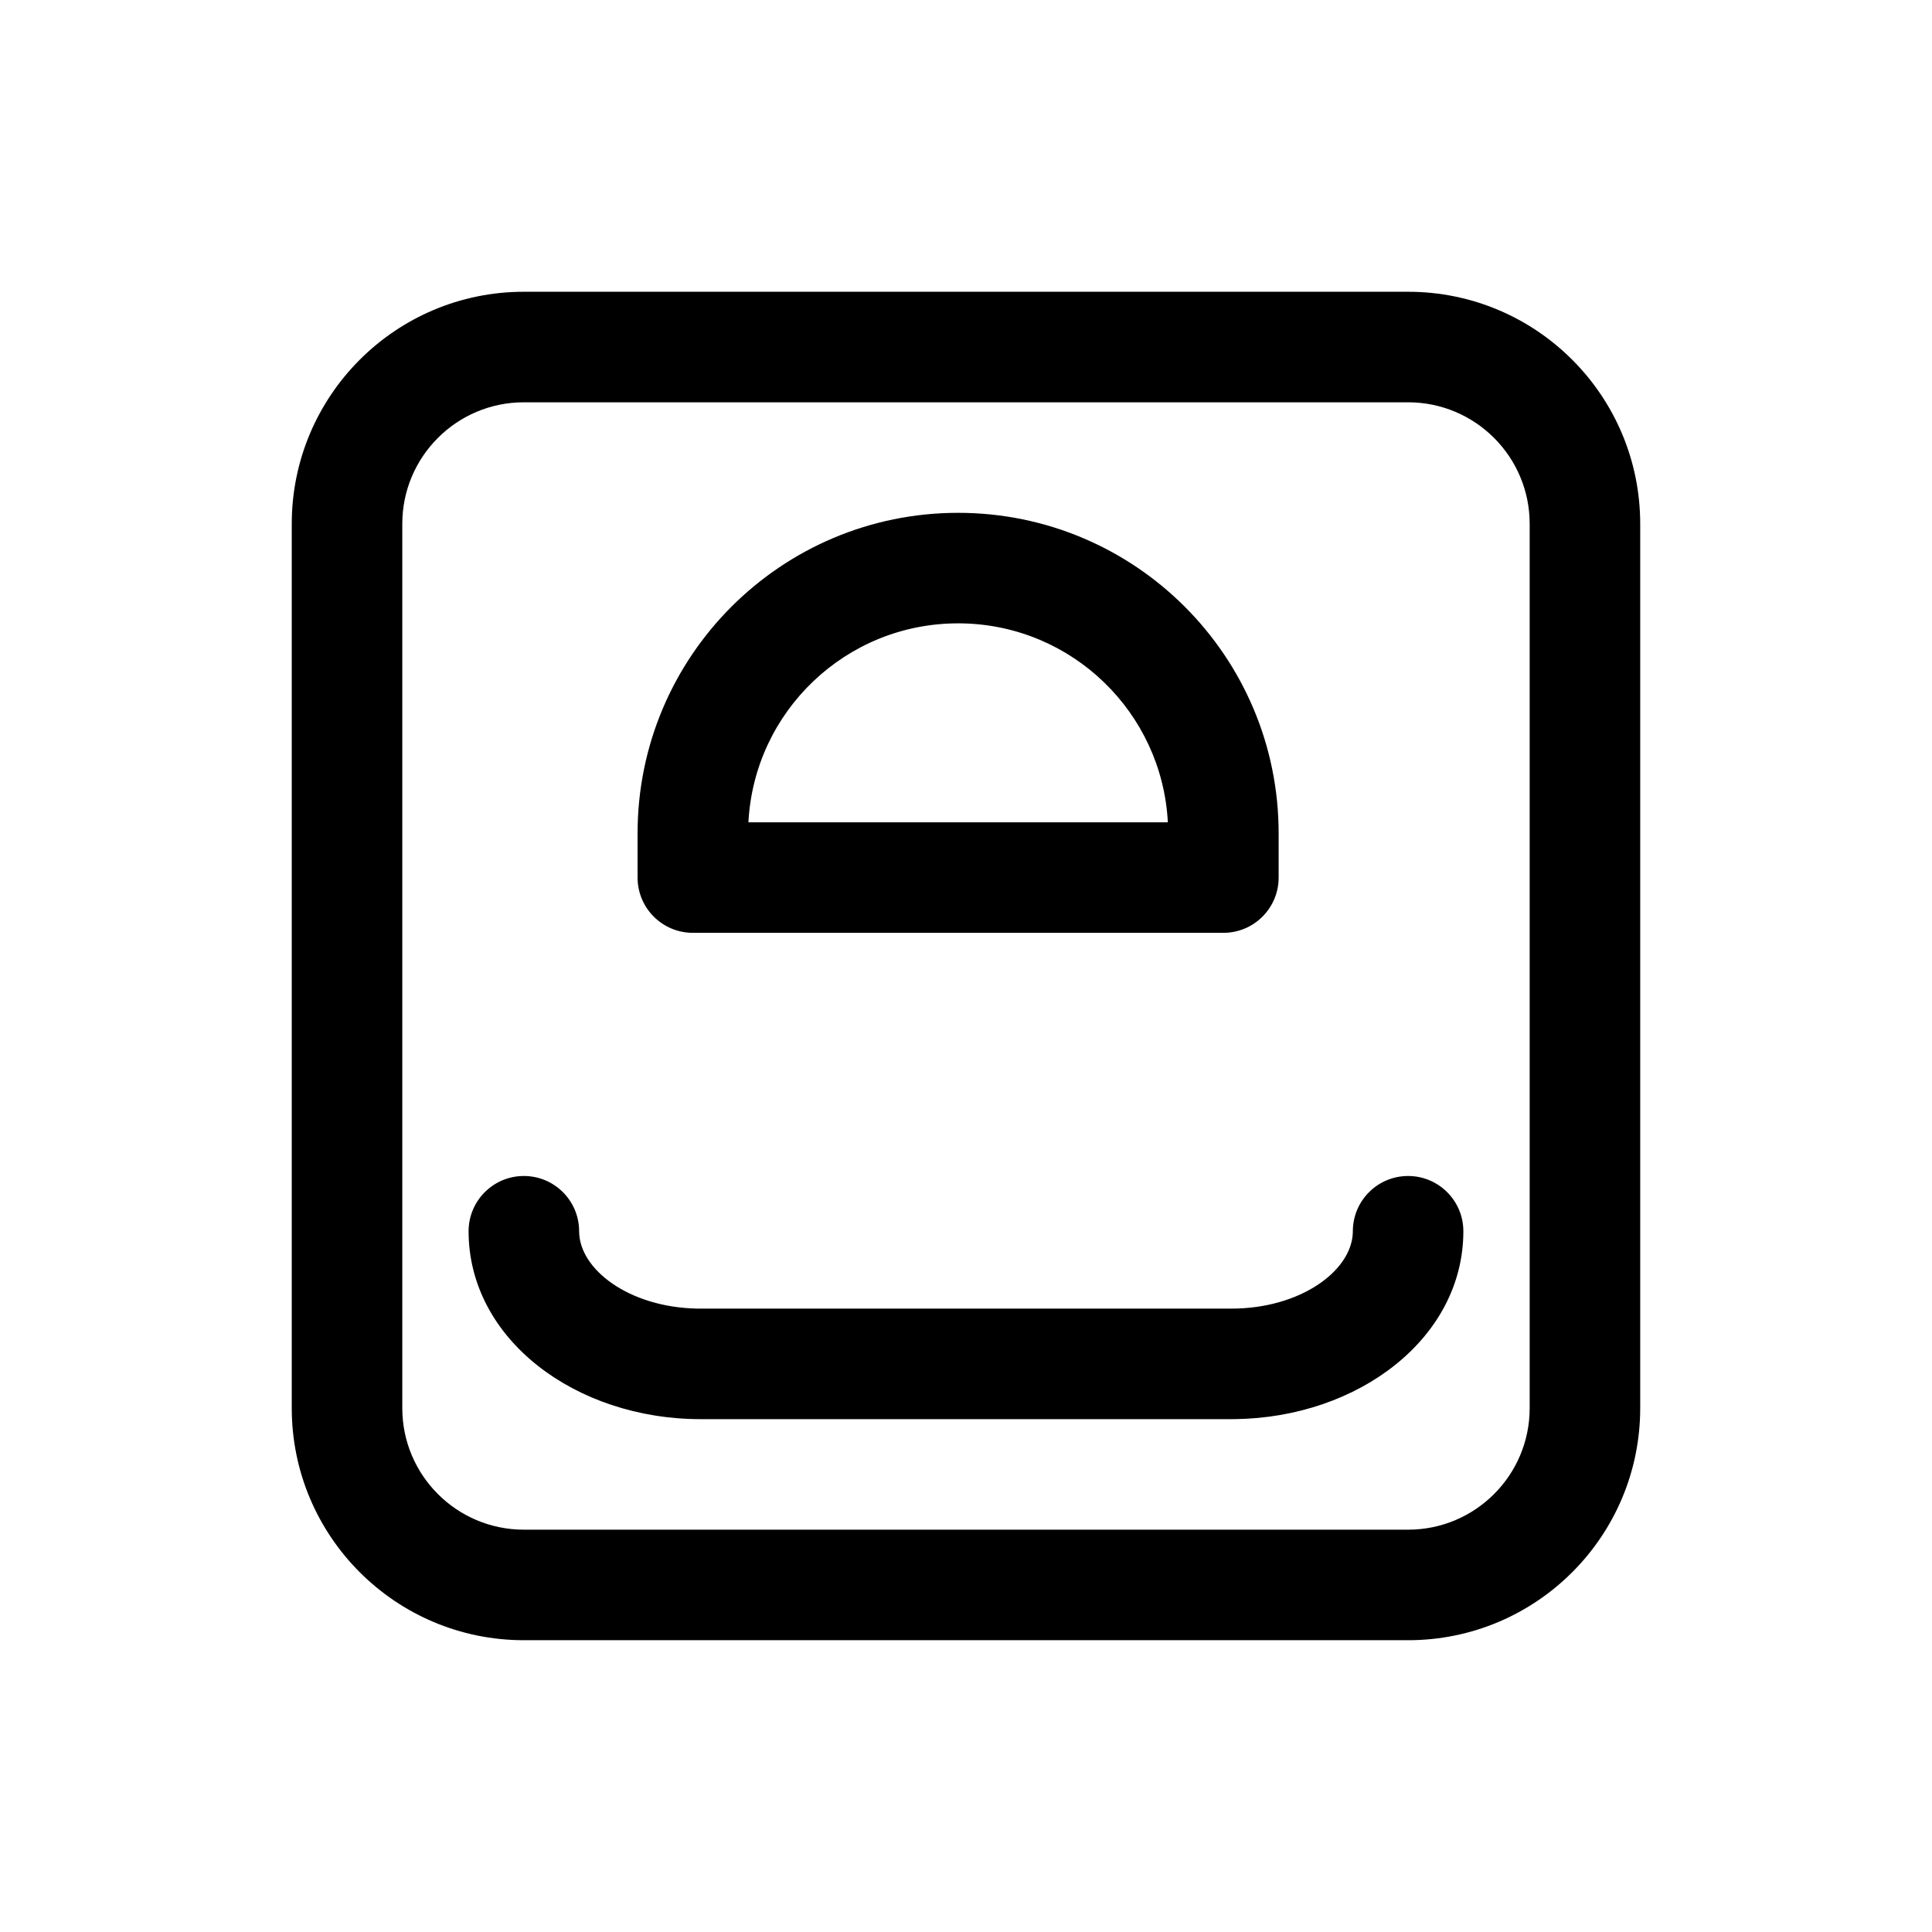 <?xml version="1.0" encoding="UTF-8"?>
<!-- Uploaded to: SVG Repo, www.svgrepo.com, Generator: SVG Repo Mixer Tools -->
<svg fill="#000000" width="800px" height="800px" version="1.1" viewBox="144 144 512 512" xmlns="http://www.w3.org/2000/svg">
 <g>
  <path d="m517.16 221.32h-234.33c-33.969 0-61.512 27.543-61.512 61.512v234.33c0 33.973 27.543 61.512 61.512 61.512h234.33c33.973 0 61.512-27.539 61.512-61.512v-234.33c0-33.969-27.539-61.512-61.512-61.512zm-234.33 29.293h234.33c17.793 0 32.219 14.426 32.219 32.219v234.33c0 17.793-14.426 32.219-32.219 32.219h-234.33c-17.793 0-32.219-14.426-32.219-32.219v-234.33c0-17.793 14.426-32.219 32.219-32.219z"/>
  <path d="m517.16 455.65c8.09 0 14.645 6.555 14.645 14.645 0 28.258-27.699 49.34-60.441 49.789l-1.07 0.008h-140.6c-33.207 0-61.512-21.23-61.512-49.797 0-8.09 6.559-14.645 14.645-14.645 7.879 0 14.301 6.215 14.633 14.012l0.016 0.633c0 10.078 13.184 20.145 31.246 20.496l0.973 0.008h140.6c18.234 0 31.738-9.887 32.207-19.965l0.016-0.539c0-8.09 6.555-14.645 14.645-14.645z"/>
  <path d="m327.61 391.21h140.6c8.086 0 14.645-6.559 14.645-14.645v-11.719c0-46.914-38.031-84.941-84.945-84.941-46.914 0-84.945 38.027-84.945 84.941v11.719c0 8.086 6.559 14.645 14.648 14.645zm125.88-29.293h-111.15c1.535-29.387 25.828-52.723 55.574-52.723l0.988 0.008c29.293 0.512 53.07 23.652 54.59 52.715z"/>
 </g>
</svg>